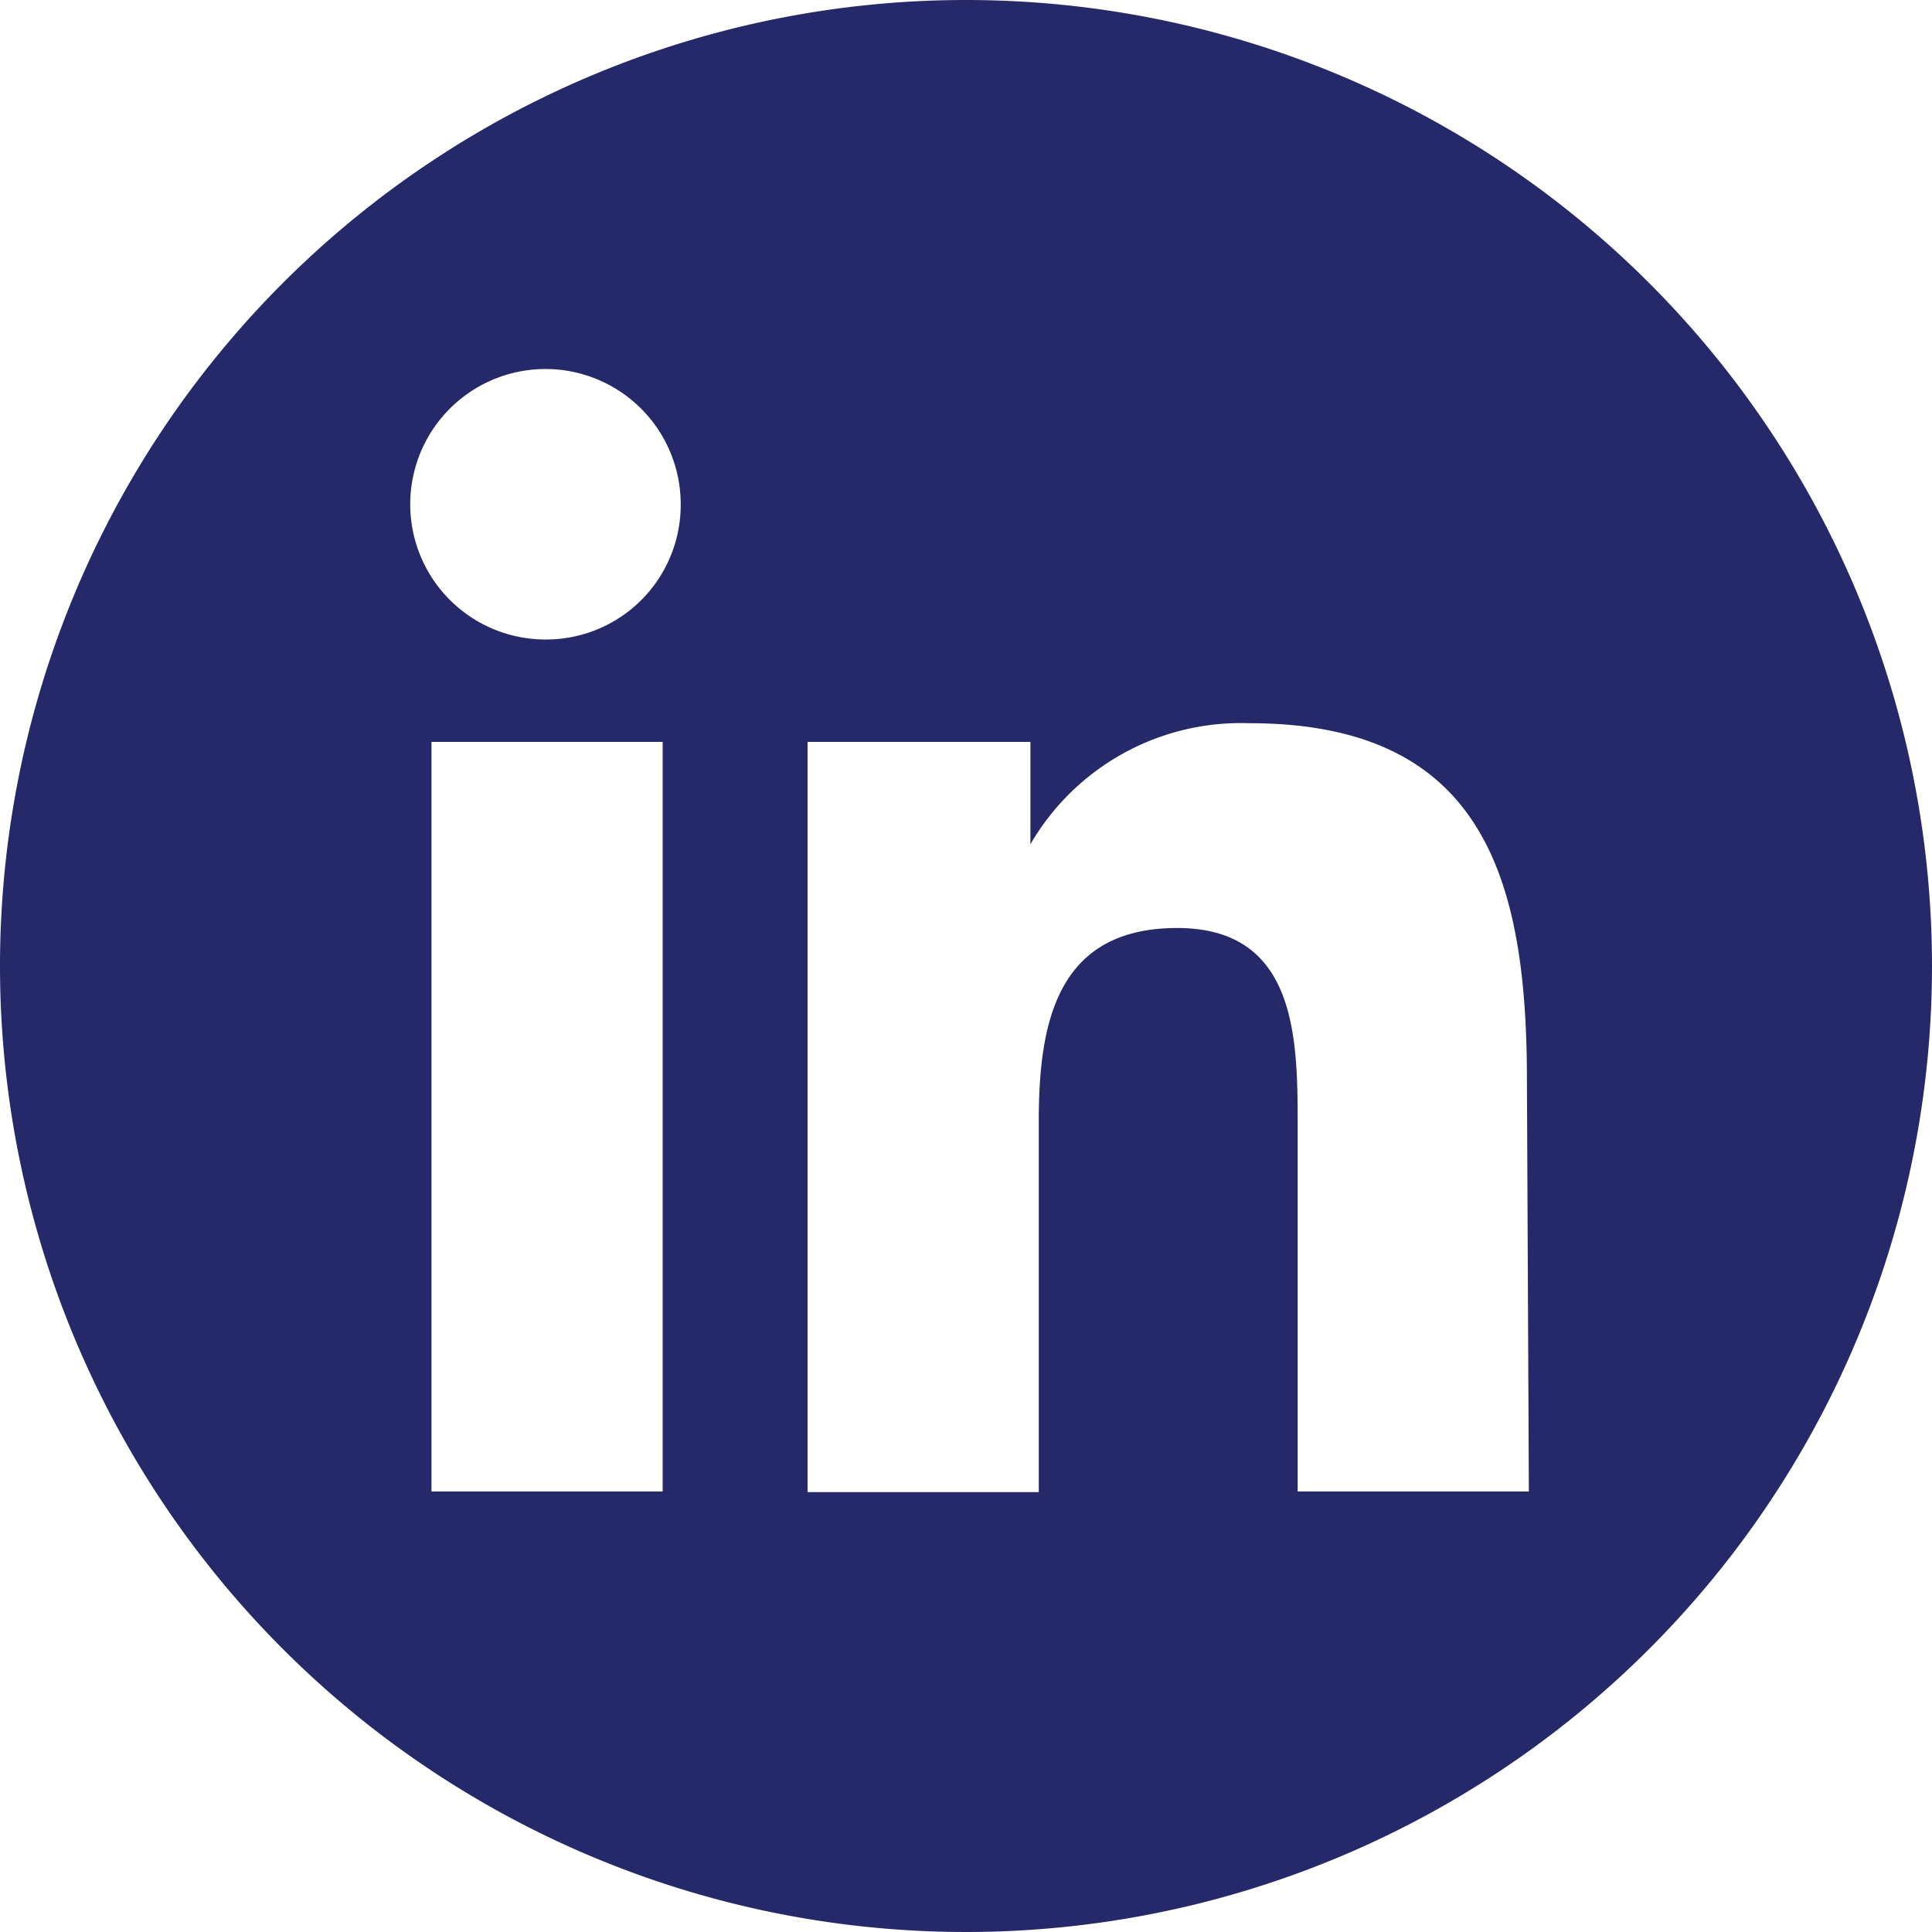 <svg xmlns="http://www.w3.org/2000/svg" viewBox="0 0 30 30"><defs><style>.cls-1{fill:#262969;}</style></defs><g id="Layer_2" data-name="Layer 2"><g id="Layer_1-2" data-name="Layer 1"><path class="cls-1" d="M23.74,23.16H20.15V17.5c0-1.35,0-3.09-1.87-3.09s-2.15,1.47-2.15,3v5.76H12.54V11.52H16v1.59H16a3.78,3.78,0,0,1,3.4-1.88c3.63,0,4.31,2.41,4.31,5.54ZM8.49,9.93a2.1,2.1,0,1,1,2.08-2.09A2.09,2.09,0,0,1,8.49,9.93m1.8,13.23H6.7V11.52h3.59ZM15,0A15,15,0,1,0,30,15,15,15,0,0,0,15,0"/></g></g></svg>